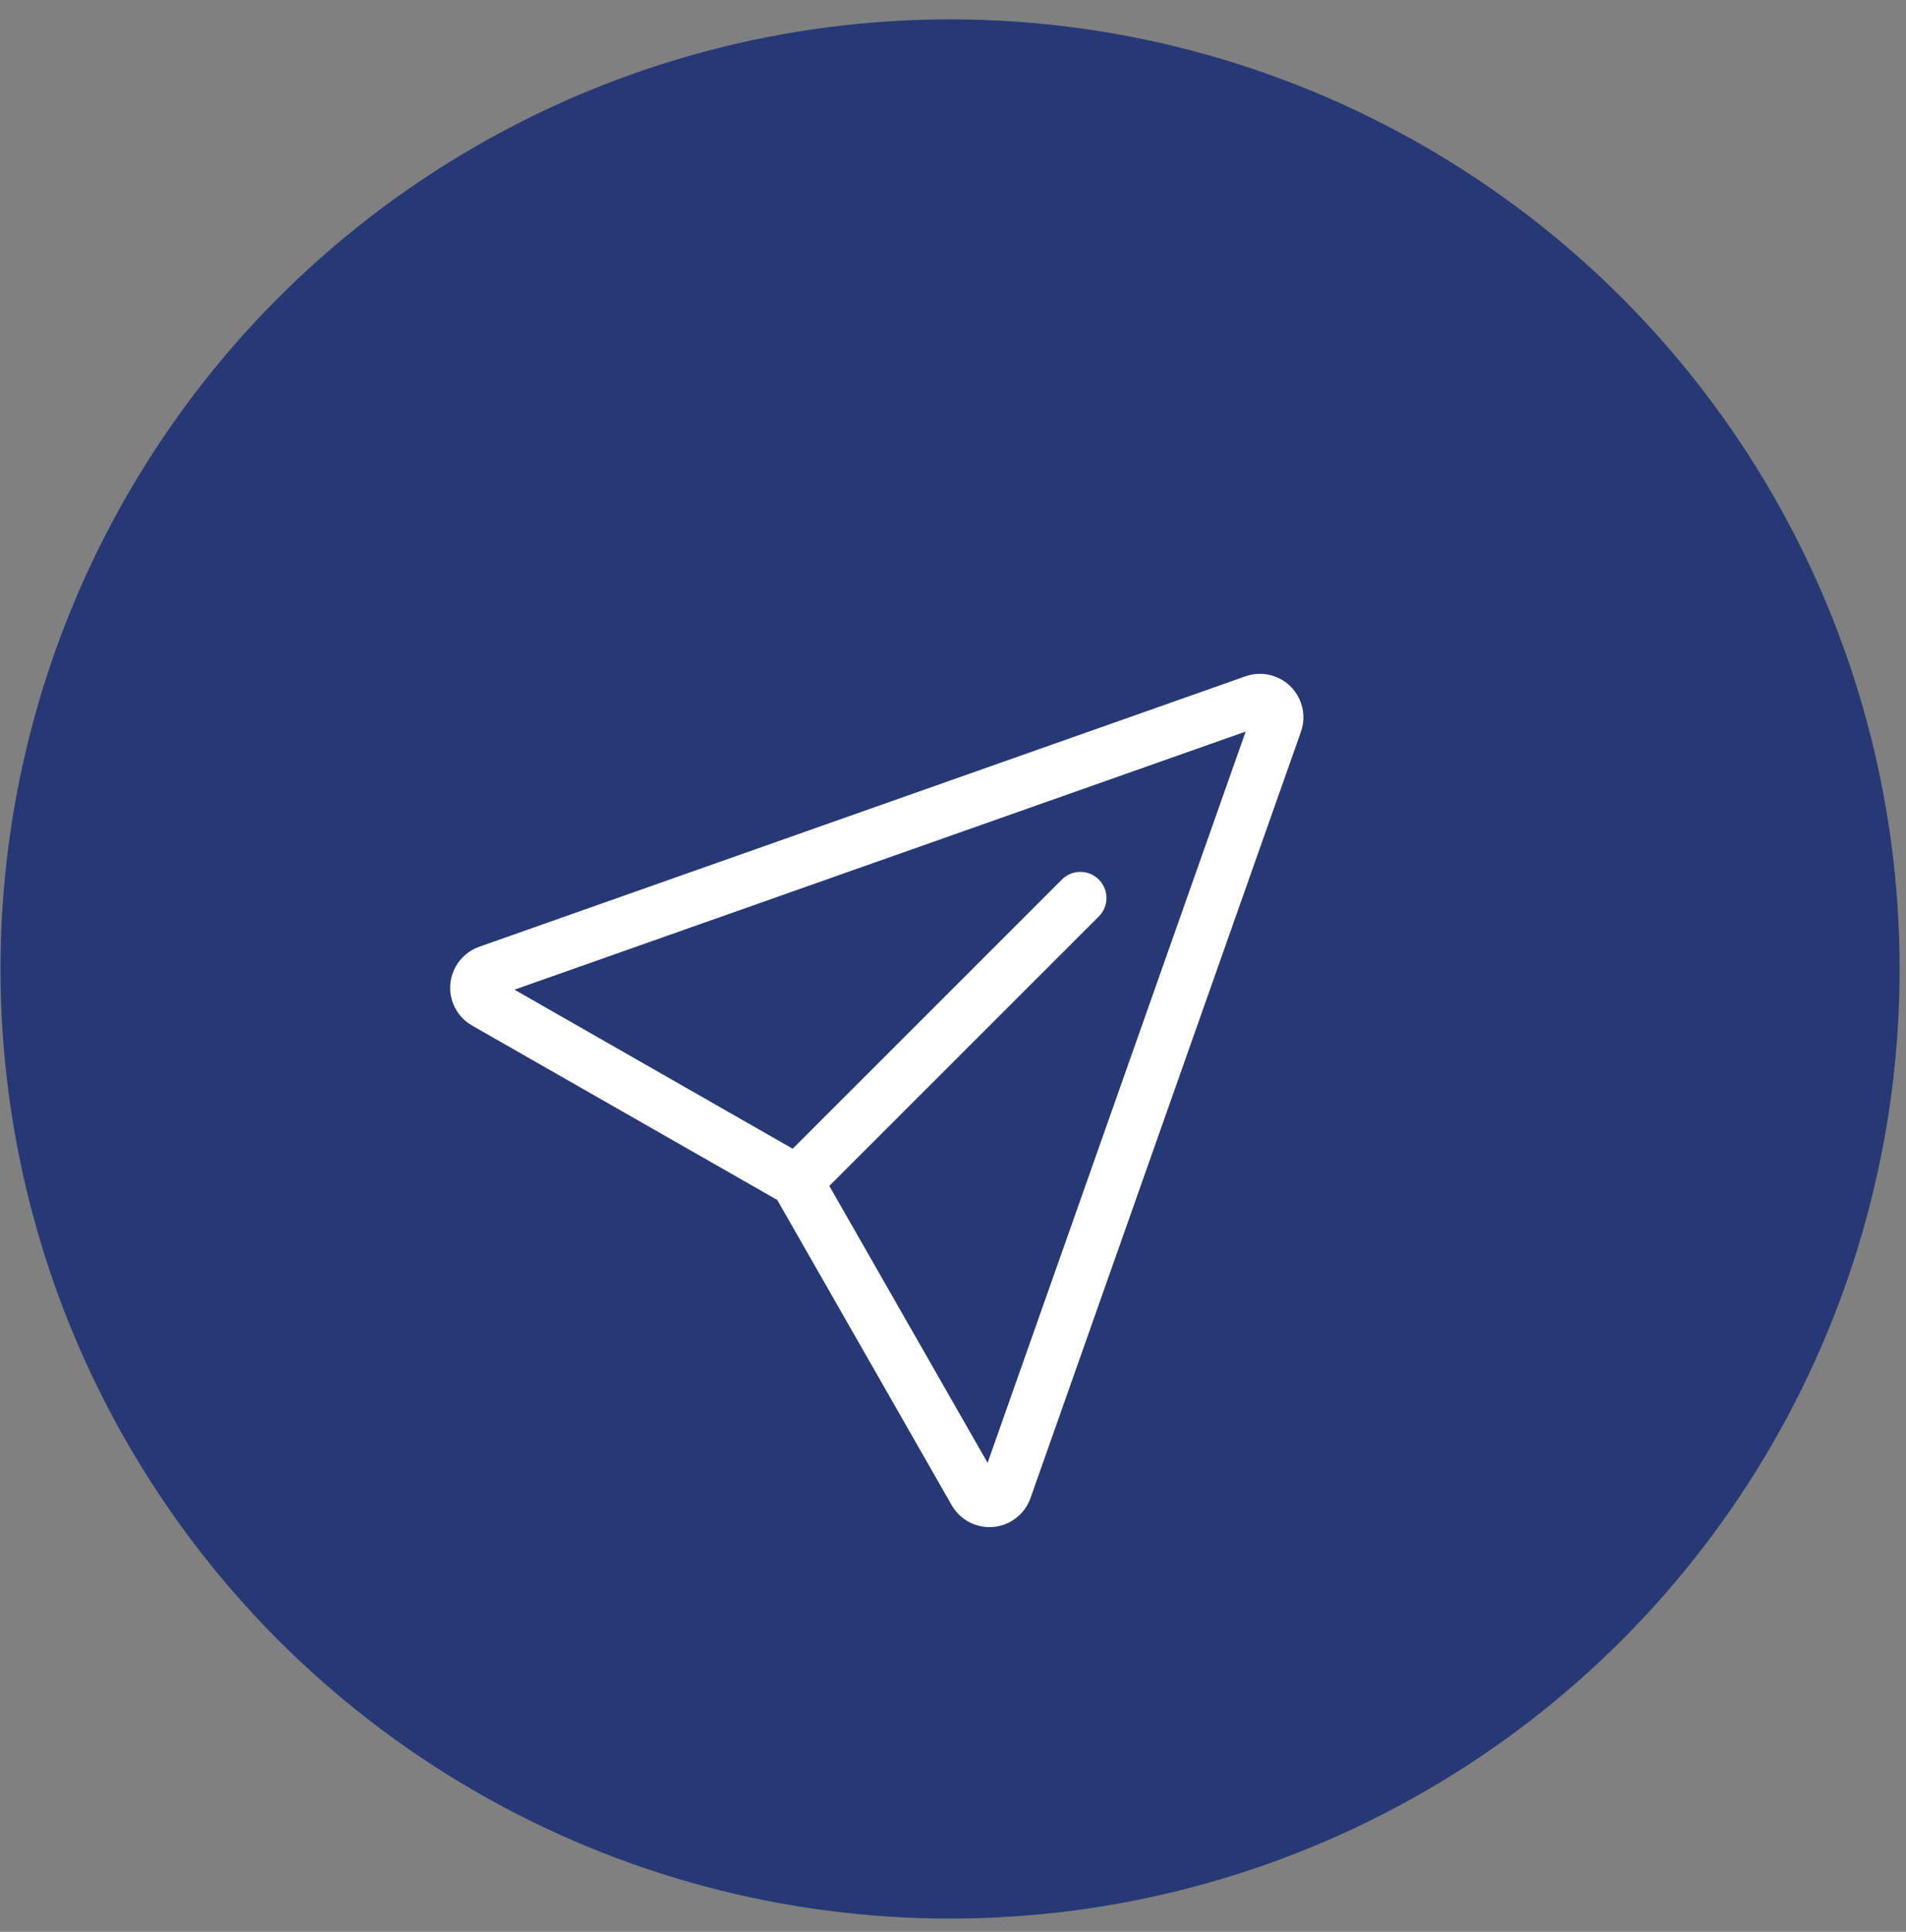 <svg width="74" height="75" viewBox="0 0 74 75" fill="none" xmlns="http://www.w3.org/2000/svg">
<rect x="0" y="0" width="74" height="75" fill="#808080" stroke="none"/>
<g id="Group 8257">
<circle id="Ellipse 56" cx="36.886" cy="37.619" r="36.867" fill="#273974"/>
<g id="&#240;&#159;&#148;&#141;-Product-Icons">
<g id="ic_fluent_send_28_regular">
<path id="&#240;&#159;&#142;&#168;-Color" d="M18.604 36.757L48.354 26.257C49.234 25.947 50.198 26.408 50.508 27.287C50.637 27.651 50.637 28.047 50.508 28.411L40.008 58.162C39.698 59.041 38.733 59.502 37.854 59.192C37.472 59.057 37.151 58.789 36.95 58.438L30.178 46.587L18.328 39.815C17.518 39.353 17.237 38.321 17.7 37.512C17.901 37.16 18.221 36.892 18.604 36.757ZM19.974 38.422L30.776 44.597L41.228 34.147C41.591 33.784 42.16 33.754 42.557 34.056L42.661 34.147C43.024 34.51 43.054 35.079 42.752 35.476L42.661 35.58L32.198 46.041L38.343 56.792L48.363 28.402L19.974 38.422Z" fill="white"/>
</g>
</g>
</g>
</svg>
